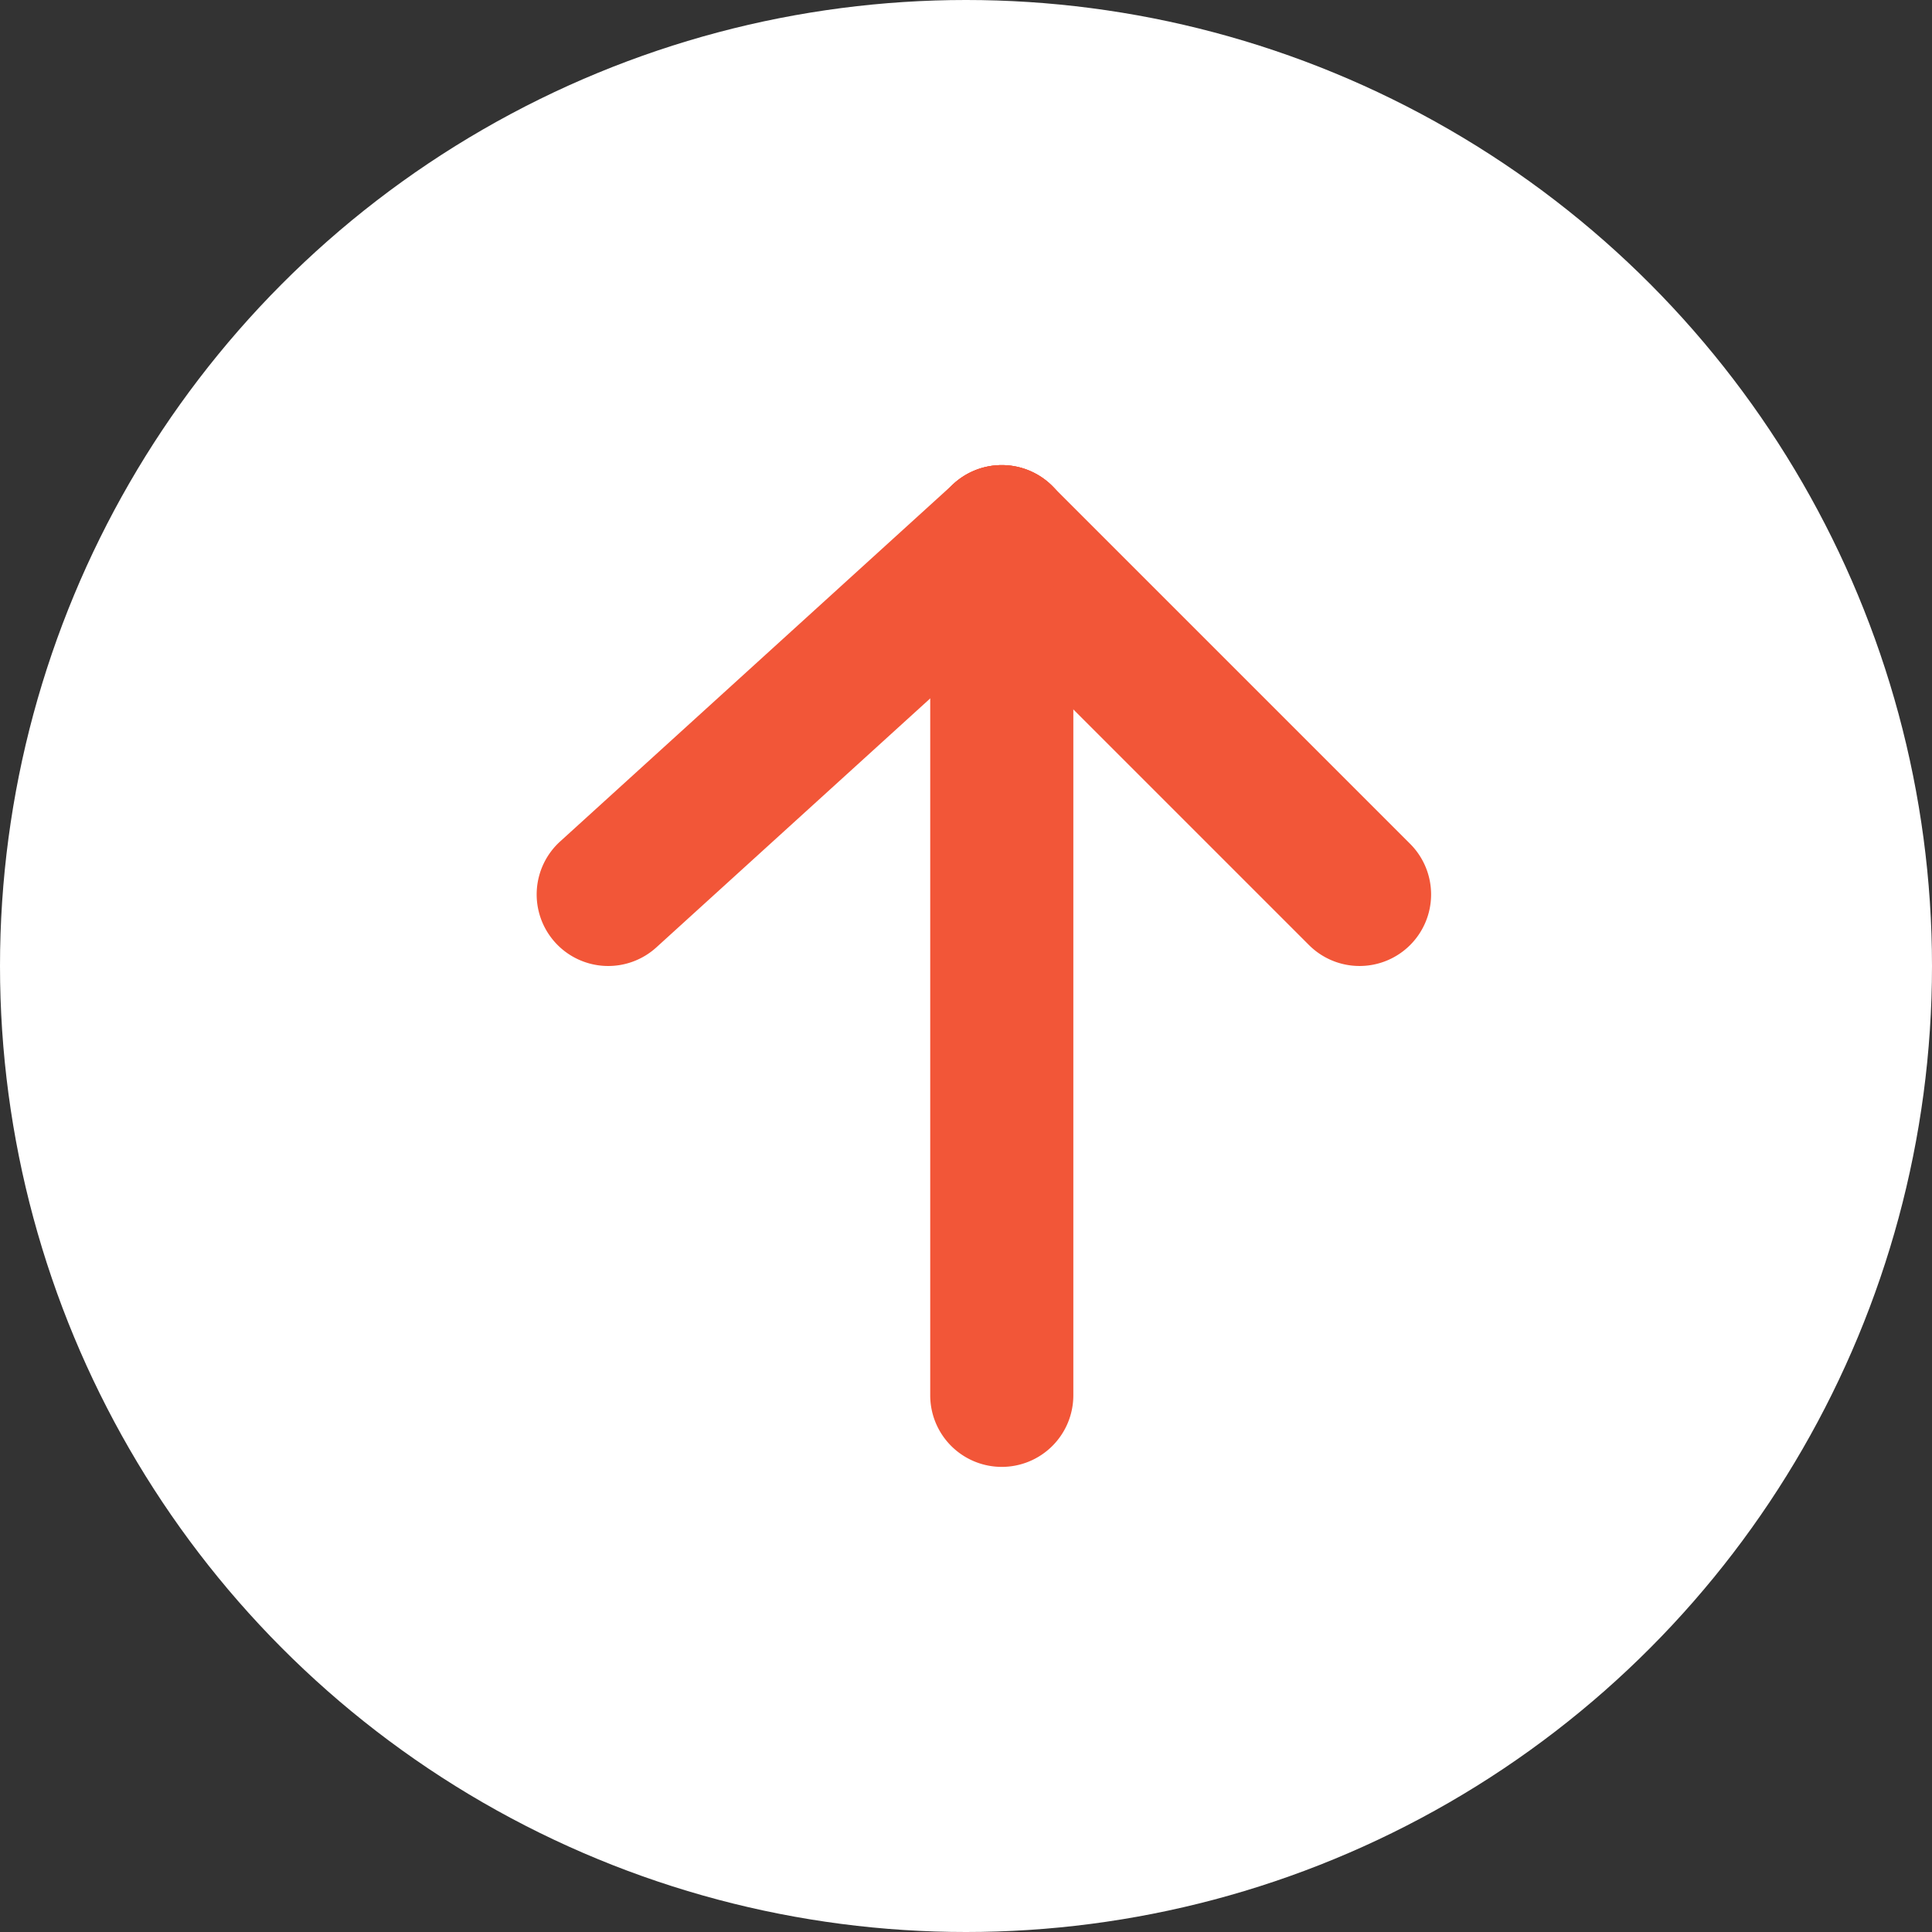 <svg xmlns="http://www.w3.org/2000/svg" width="54" height="54" viewBox="0 0 54 54"><rect x="0" y="0" width="54" height="54" fill="#333333" stroke="none"/><g transform="translate(-1352 -768)"><circle cx="27" cy="27" r="27" transform="translate(1352 768)" fill="#fff"/><g transform="translate(1390 811) rotate(180)"><path d="M0,26a2,2,0,0,1-2-2V0A2,2,0,0,1,0-2,2,2,0,0,1,2,0V24A2,2,0,0,1,0,26Z" transform="translate(10 4)" fill="#f25638"/><path d="M10,12a1.994,1.994,0,0,1-1.414-.586l-10-10a2,2,0,0,1,0-2.828,2,2,0,0,1,2.828,0l10,10A2,2,0,0,1,10,12Z" transform="translate(0 18)" fill="#f25638"/><path d="M0,12a2,2,0,0,1-1.48-.655A2,2,0,0,1-1.345,8.52l11-10a2,2,0,0,1,2.825.135,2,2,0,0,1-.135,2.825l-11,10A1.993,1.993,0,0,1,0,12Z" transform="translate(10 18)" fill="#f25638"/></g></g></svg>